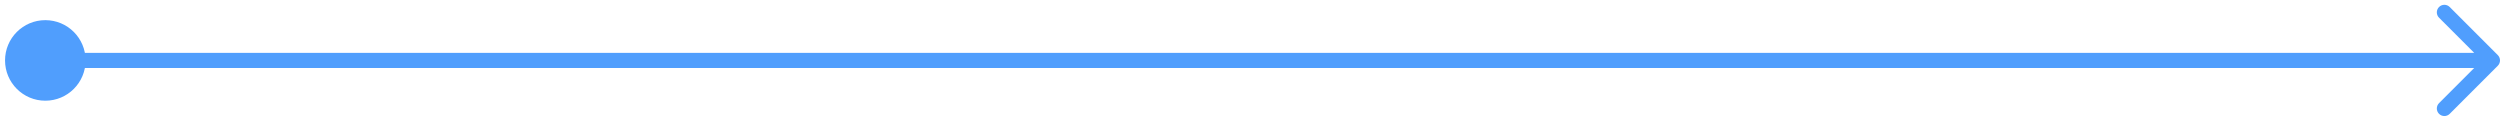 <svg width="331" height="16" viewBox="0 0 331 16" fill="none" xmlns="http://www.w3.org/2000/svg">
<path d="M6 13.333C8.946 13.333 11.333 10.945 11.333 8C11.333 5.054 8.946 2.667 6 2.667C3.054 2.667 0.667 5.054 0.667 8C0.667 10.945 3.054 13.333 6 13.333ZM330.707 8.707C331.098 8.317 331.098 7.683 330.707 7.293L324.343 0.929C323.953 0.538 323.319 0.538 322.929 0.929C322.538 1.319 322.538 1.953 322.929 2.343L328.586 8L322.929 13.657C322.538 14.047 322.538 14.681 322.929 15.071C323.319 15.462 323.953 15.462 324.343 15.071L330.707 8.707ZM6 9L330 9V7L6 7V9Z" fill="#509EFD"/>
</svg>
